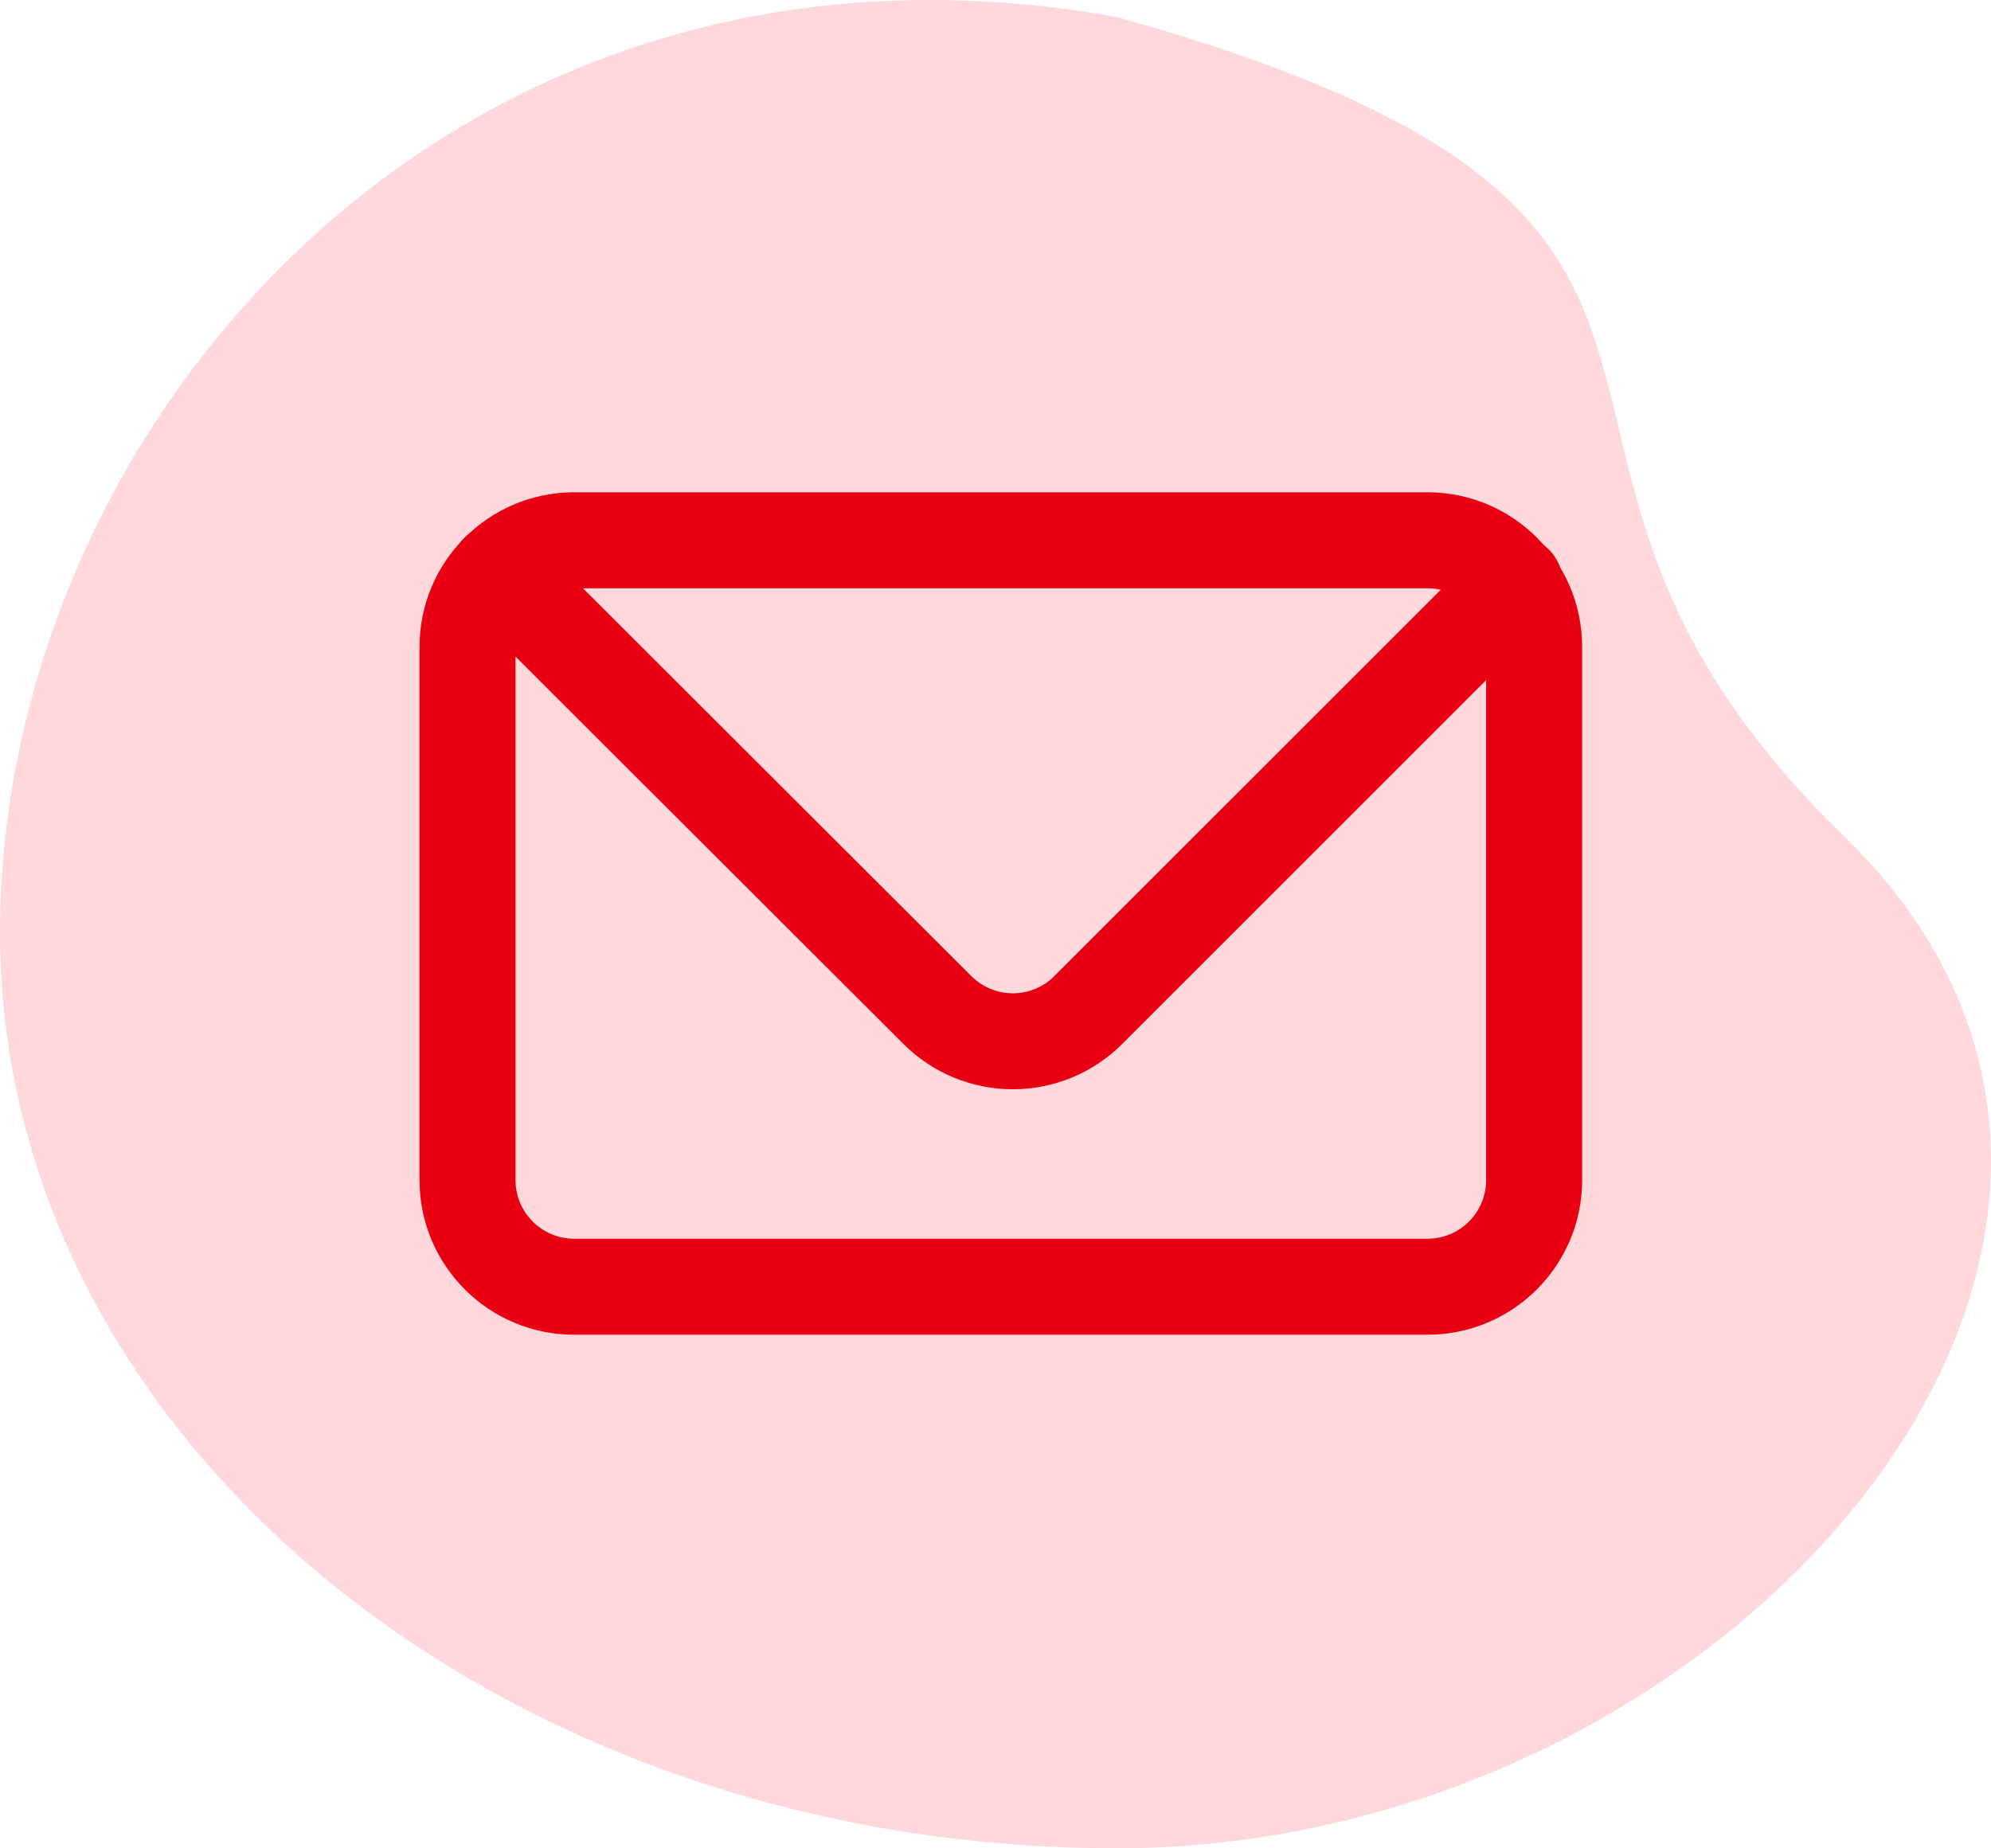 <svg width="84" height="78" viewBox="0 0 84 78" fill="none" xmlns="http://www.w3.org/2000/svg">
<path d="M1.2722e-05 39.359C1.45683e-05 18.018 19.008 -4.315 47.123 0.718C77.813 9.323 60.457 18.415 77.813 35.3C95.169 52.185 73.149 78 47.123 78C21.098 78 1.08758e-05 60.7 1.2722e-05 39.359Z" fill="#FFD8DB"/>
<path fill-rule="evenodd" clip-rule="evenodd" d="M24.225 24.825C22.858 24.825 21.75 25.933 21.75 27.3V49.8C21.75 51.167 22.858 52.275 24.225 52.275H60.225C61.592 52.275 62.7 51.167 62.7 49.8V27.3C62.7 25.933 61.592 24.825 60.225 24.825H24.225ZM17.7 27.3C17.7 23.696 20.621 20.775 24.225 20.775H60.225C63.829 20.775 66.75 23.696 66.75 27.3V49.8C66.75 53.404 63.829 56.325 60.225 56.325H24.225C20.621 56.325 17.7 53.404 17.7 49.8V27.3Z" fill="#E80012"/>
<path fill-rule="evenodd" clip-rule="evenodd" d="M19.597 22.697C20.388 21.905 21.67 21.904 22.461 22.695L40.98 41.191C41.21 41.422 41.483 41.604 41.784 41.729C42.084 41.853 42.406 41.917 42.731 41.917C43.057 41.917 43.379 41.853 43.679 41.729C43.98 41.604 44.253 41.422 44.482 41.191L62.483 23.191C63.274 22.4 64.556 22.4 65.347 23.191C66.138 23.982 66.138 25.264 65.347 26.054L47.348 44.054C47.348 44.054 47.348 44.053 47.348 44.054C46.742 44.66 46.022 45.142 45.23 45.47C44.438 45.798 43.589 45.967 42.731 45.967C41.874 45.967 41.025 45.798 40.233 45.47C39.441 45.142 38.722 44.661 38.116 44.055C38.116 44.054 38.115 44.054 38.115 44.054L19.599 25.56C18.808 24.77 18.807 23.488 19.597 22.697Z" fill="#E80012"/>
</svg>
